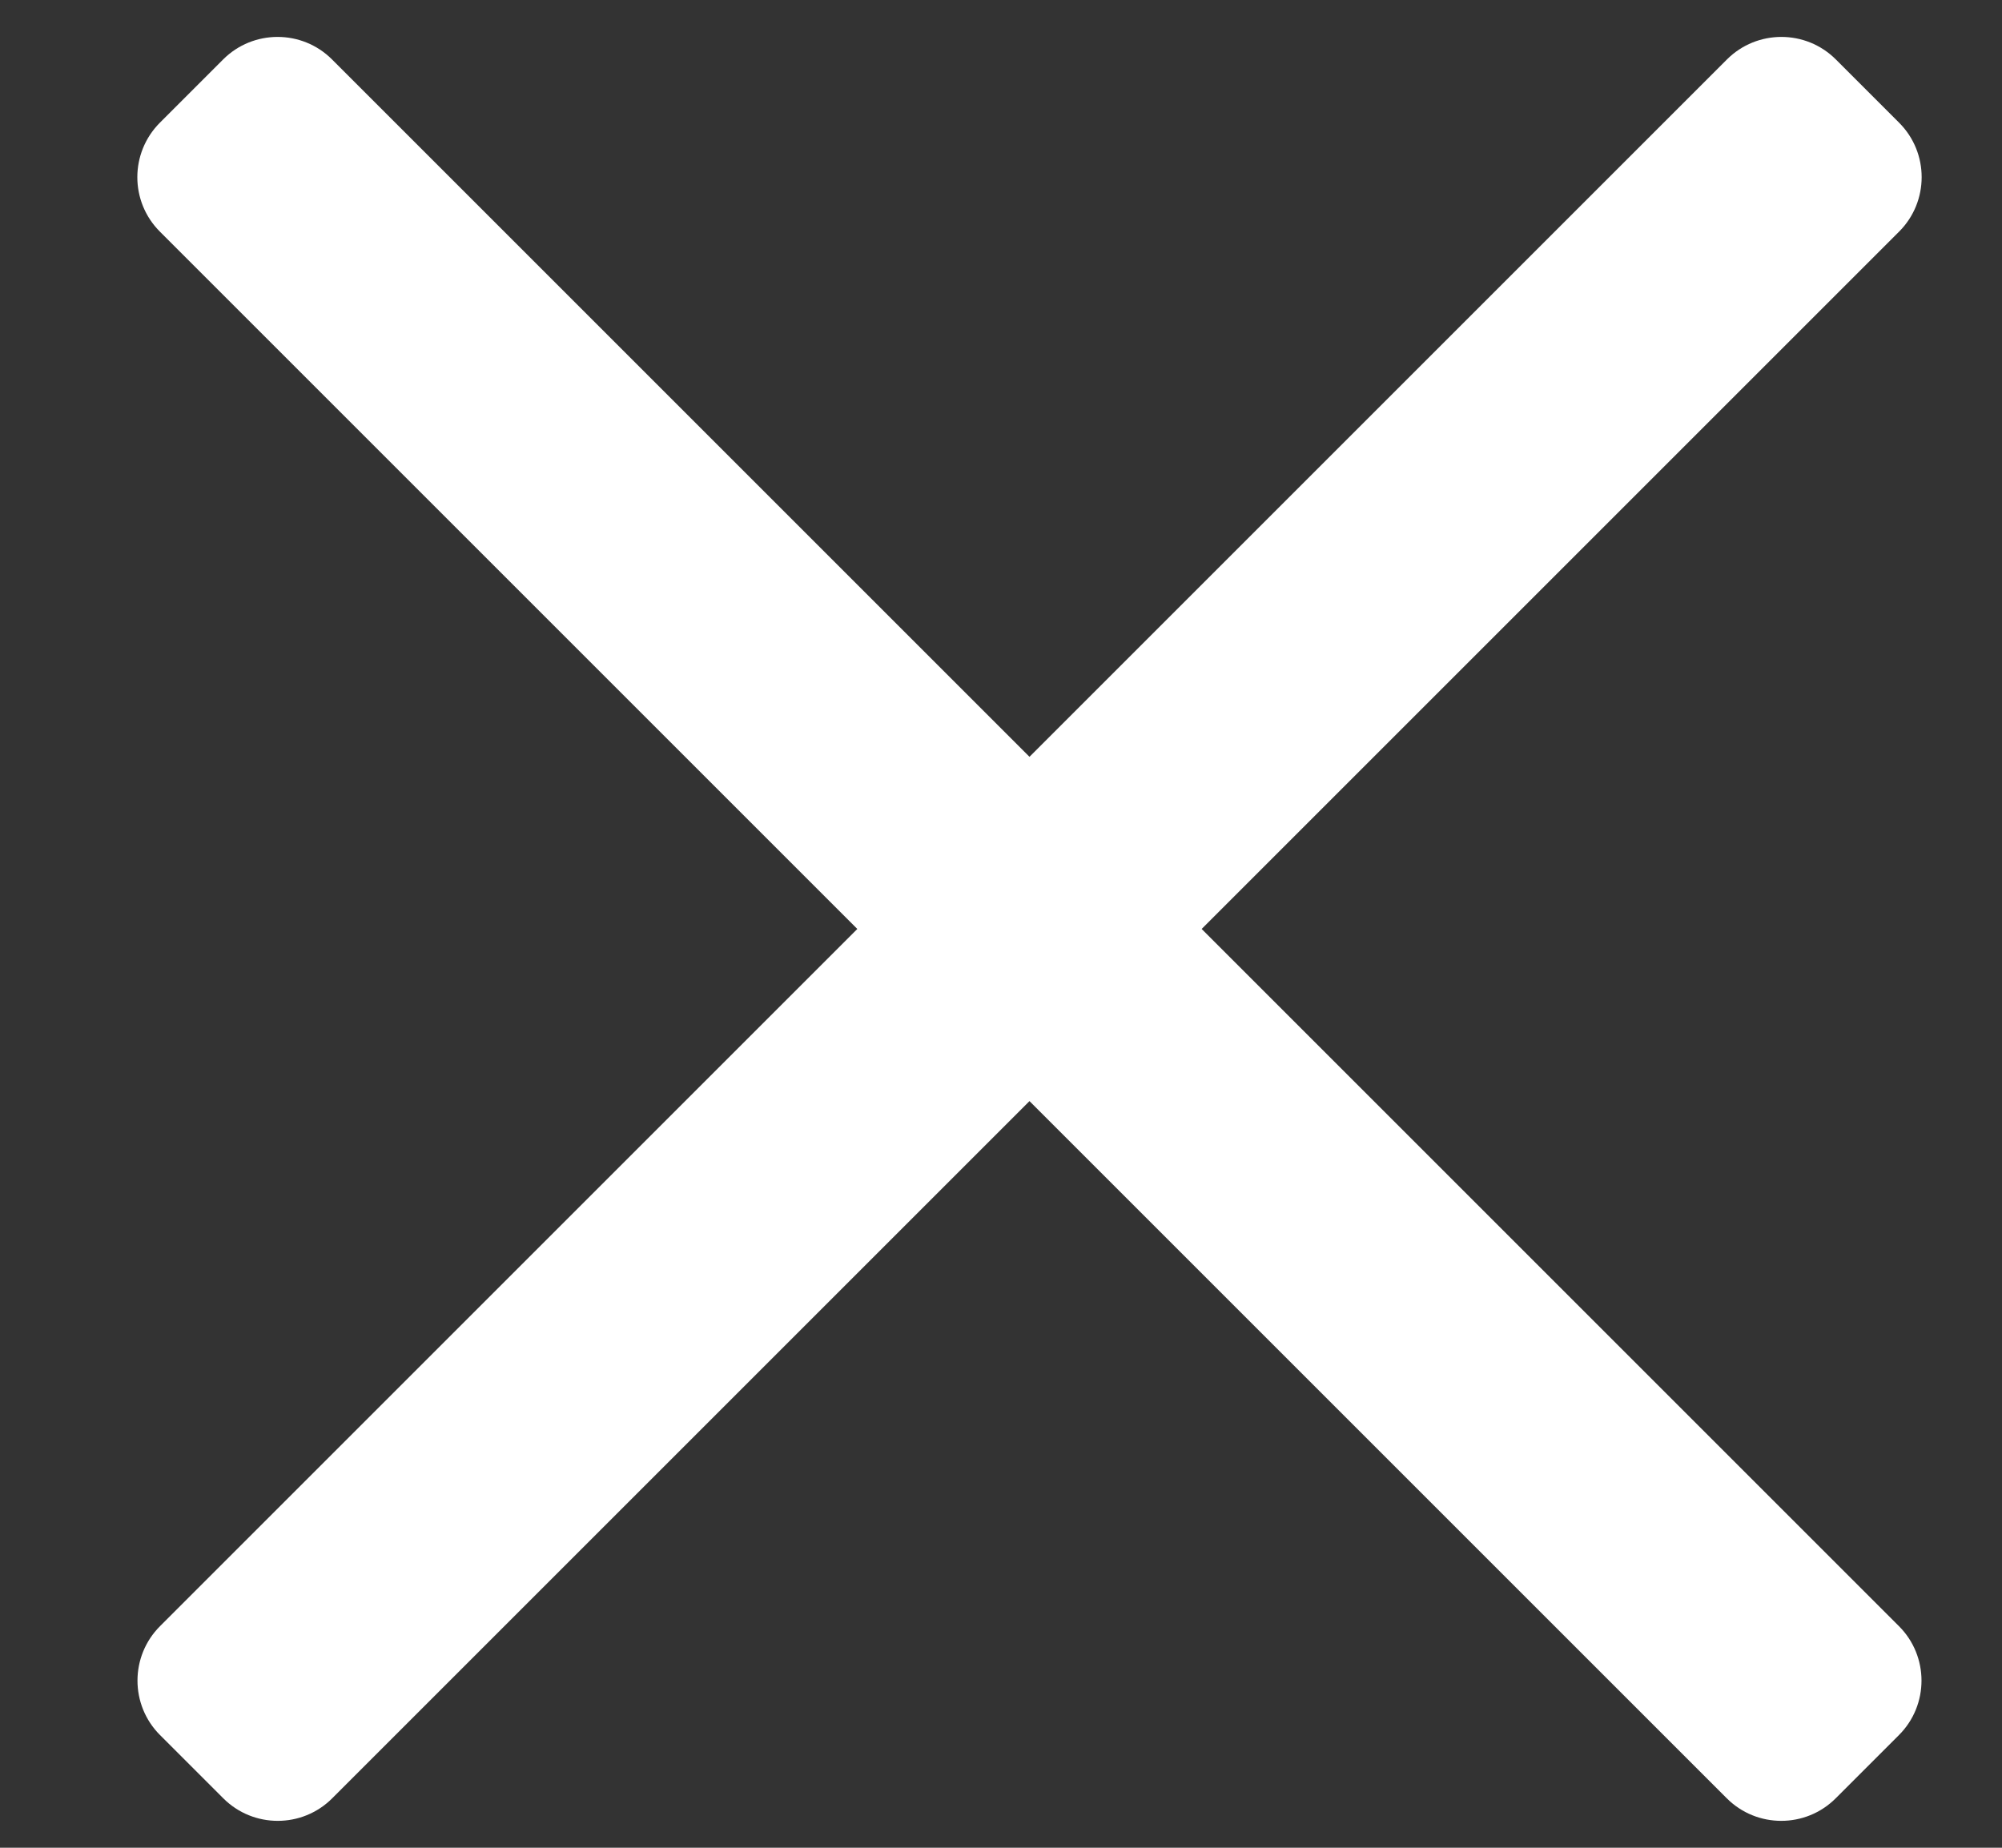 <svg width="13" height="12" viewBox="0 0 13 12" fill="none" xmlns="http://www.w3.org/2000/svg">
<rect x="0" y="0" width="13" height="12" fill="#333333" stroke="none"/>
<path fill-rule="evenodd" clip-rule="evenodd" d="M12.332 1.504C12.527 1.309 12.527 0.992 12.332 0.797L11.921 0.386C11.726 0.191 11.409 0.191 11.214 0.386L6.685 4.915L2.156 0.386C1.961 0.191 1.644 0.191 1.449 0.386L1.038 0.797C0.843 0.993 0.843 1.309 1.038 1.504L5.567 6.033L1.039 10.561C0.844 10.756 0.844 11.073 1.039 11.268L1.45 11.679C1.645 11.874 1.962 11.874 2.157 11.679L6.685 7.151L11.213 11.679C11.408 11.874 11.725 11.874 11.92 11.679L12.331 11.268C12.526 11.073 12.526 10.756 12.331 10.561L7.803 6.033L12.332 1.504Z" fill="white"/>
</svg>
